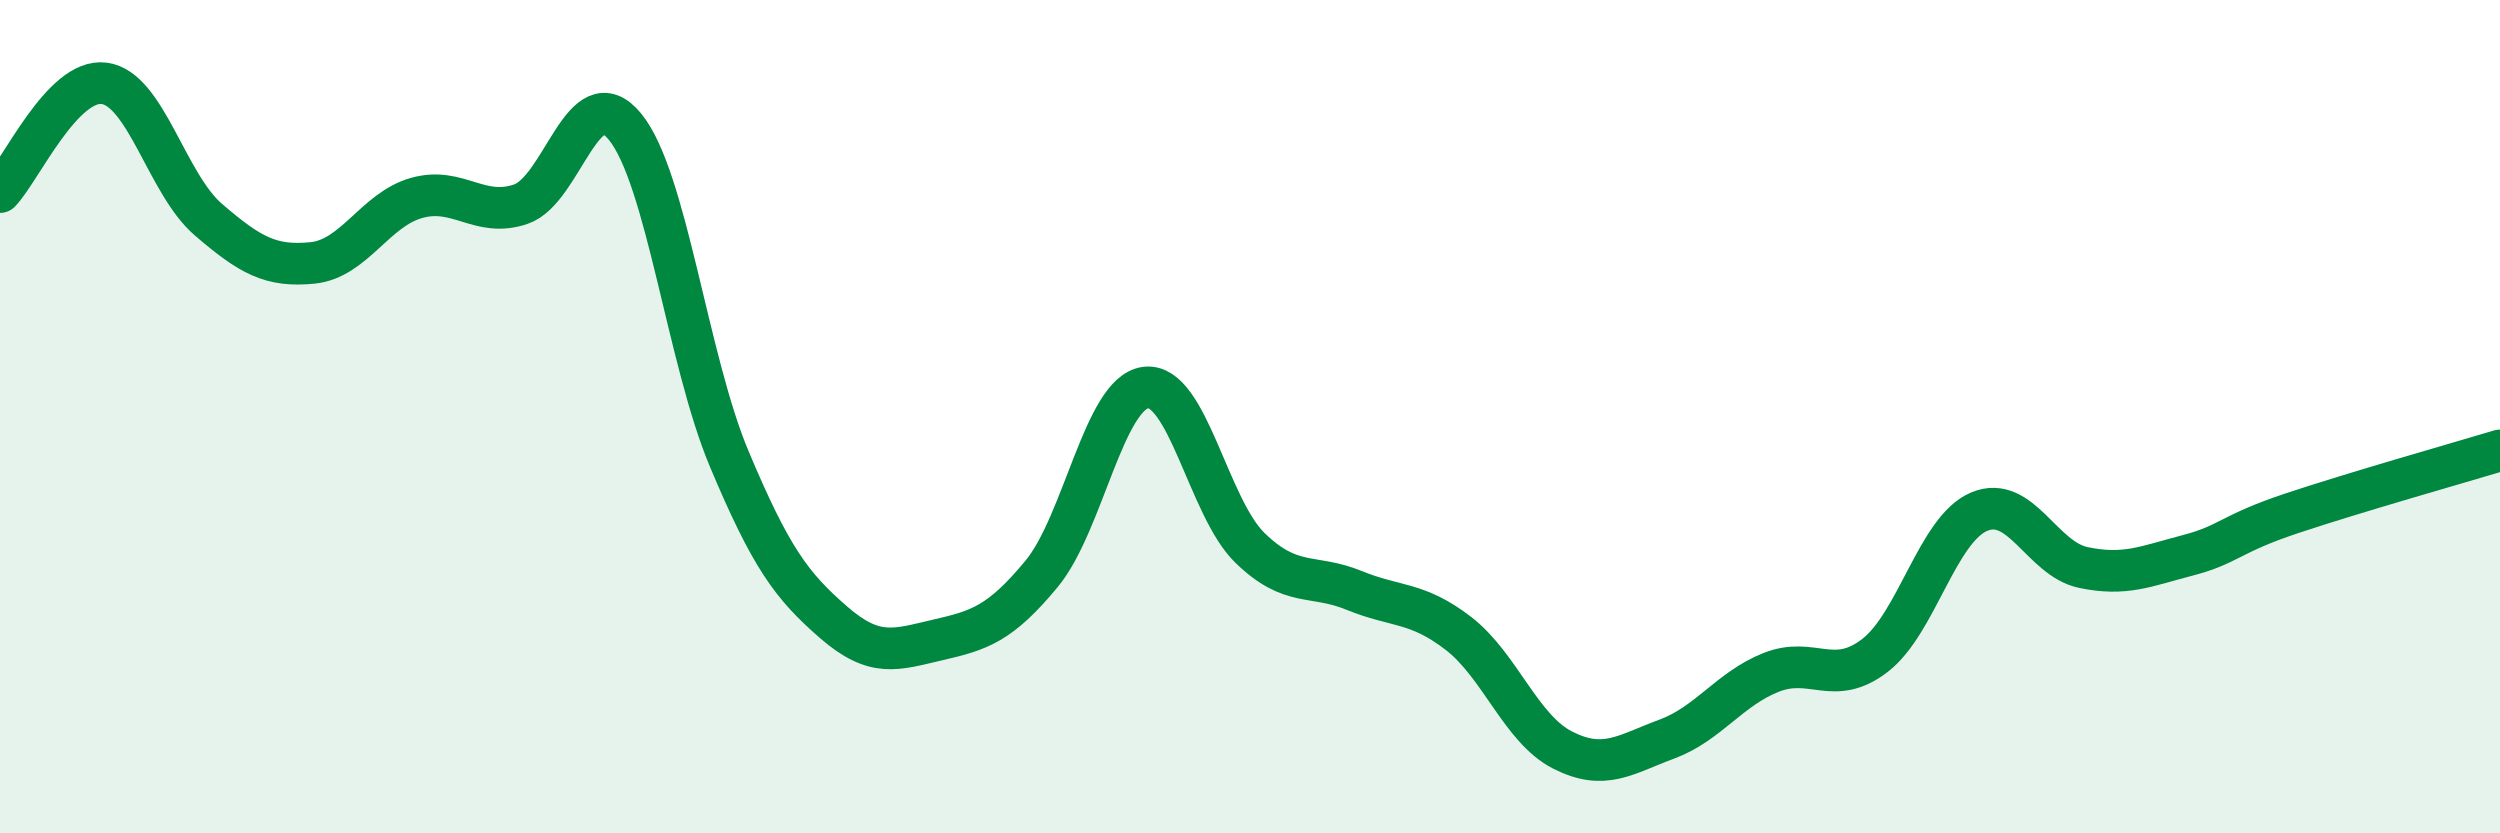 
    <svg width="60" height="20" viewBox="0 0 60 20" xmlns="http://www.w3.org/2000/svg">
      <path
        d="M 0,4.61 C 0.5,4.09 1.5,1.87 2.5,2 C 3.5,2.13 4,4.41 5,5.27 C 6,6.13 6.5,6.41 7.5,6.31 C 8.5,6.21 9,5.03 10,4.75 C 11,4.47 11.5,5.24 12.5,4.9 C 13.5,4.56 14,1.82 15,3.04 C 16,4.26 16.5,8.63 17.5,11.01 C 18.5,13.39 19,14.06 20,14.93 C 21,15.8 21.5,15.59 22.5,15.36 C 23.5,15.13 24,14.98 25,13.77 C 26,12.56 26.5,9.42 27.5,9.3 C 28.5,9.18 29,12.18 30,13.15 C 31,14.12 31.5,13.76 32.5,14.17 C 33.5,14.58 34,14.43 35,15.2 C 36,15.97 36.5,17.49 37.5,18 C 38.5,18.51 39,18.11 40,17.74 C 41,17.37 41.5,16.54 42.5,16.14 C 43.5,15.74 44,16.5 45,15.73 C 46,14.96 46.5,12.7 47.5,12.28 C 48.5,11.86 49,13.41 50,13.62 C 51,13.83 51.5,13.59 52.5,13.33 C 53.5,13.07 53.5,12.82 55,12.32 C 56.5,11.82 59,11.11 60,10.81L60 20L0 20Z"
        fill="#008740"
        opacity="0.1"
        stroke-linecap="round"
        stroke-linejoin="round"
      />
      <path
        d="M 0,4.61 C 0.5,4.09 1.5,1.87 2.5,2 C 3.5,2.13 4,4.41 5,5.27 C 6,6.13 6.5,6.41 7.5,6.31 C 8.5,6.21 9,5.03 10,4.75 C 11,4.47 11.5,5.24 12.5,4.9 C 13.5,4.56 14,1.82 15,3.04 C 16,4.26 16.5,8.63 17.5,11.01 C 18.5,13.39 19,14.06 20,14.93 C 21,15.8 21.5,15.59 22.5,15.36 C 23.5,15.13 24,14.98 25,13.77 C 26,12.56 26.5,9.42 27.5,9.3 C 28.5,9.18 29,12.18 30,13.15 C 31,14.12 31.5,13.76 32.5,14.17 C 33.5,14.58 34,14.43 35,15.2 C 36,15.97 36.5,17.49 37.5,18 C 38.5,18.51 39,18.11 40,17.74 C 41,17.37 41.5,16.54 42.5,16.14 C 43.5,15.74 44,16.5 45,15.73 C 46,14.96 46.5,12.7 47.5,12.28 C 48.5,11.86 49,13.41 50,13.62 C 51,13.83 51.5,13.59 52.5,13.33 C 53.5,13.07 53.5,12.82 55,12.32 C 56.5,11.82 59,11.11 60,10.81"
        stroke="#008740"
        stroke-width="1"
        fill="none"
        stroke-linecap="round"
        stroke-linejoin="round"
      />
    </svg>
  